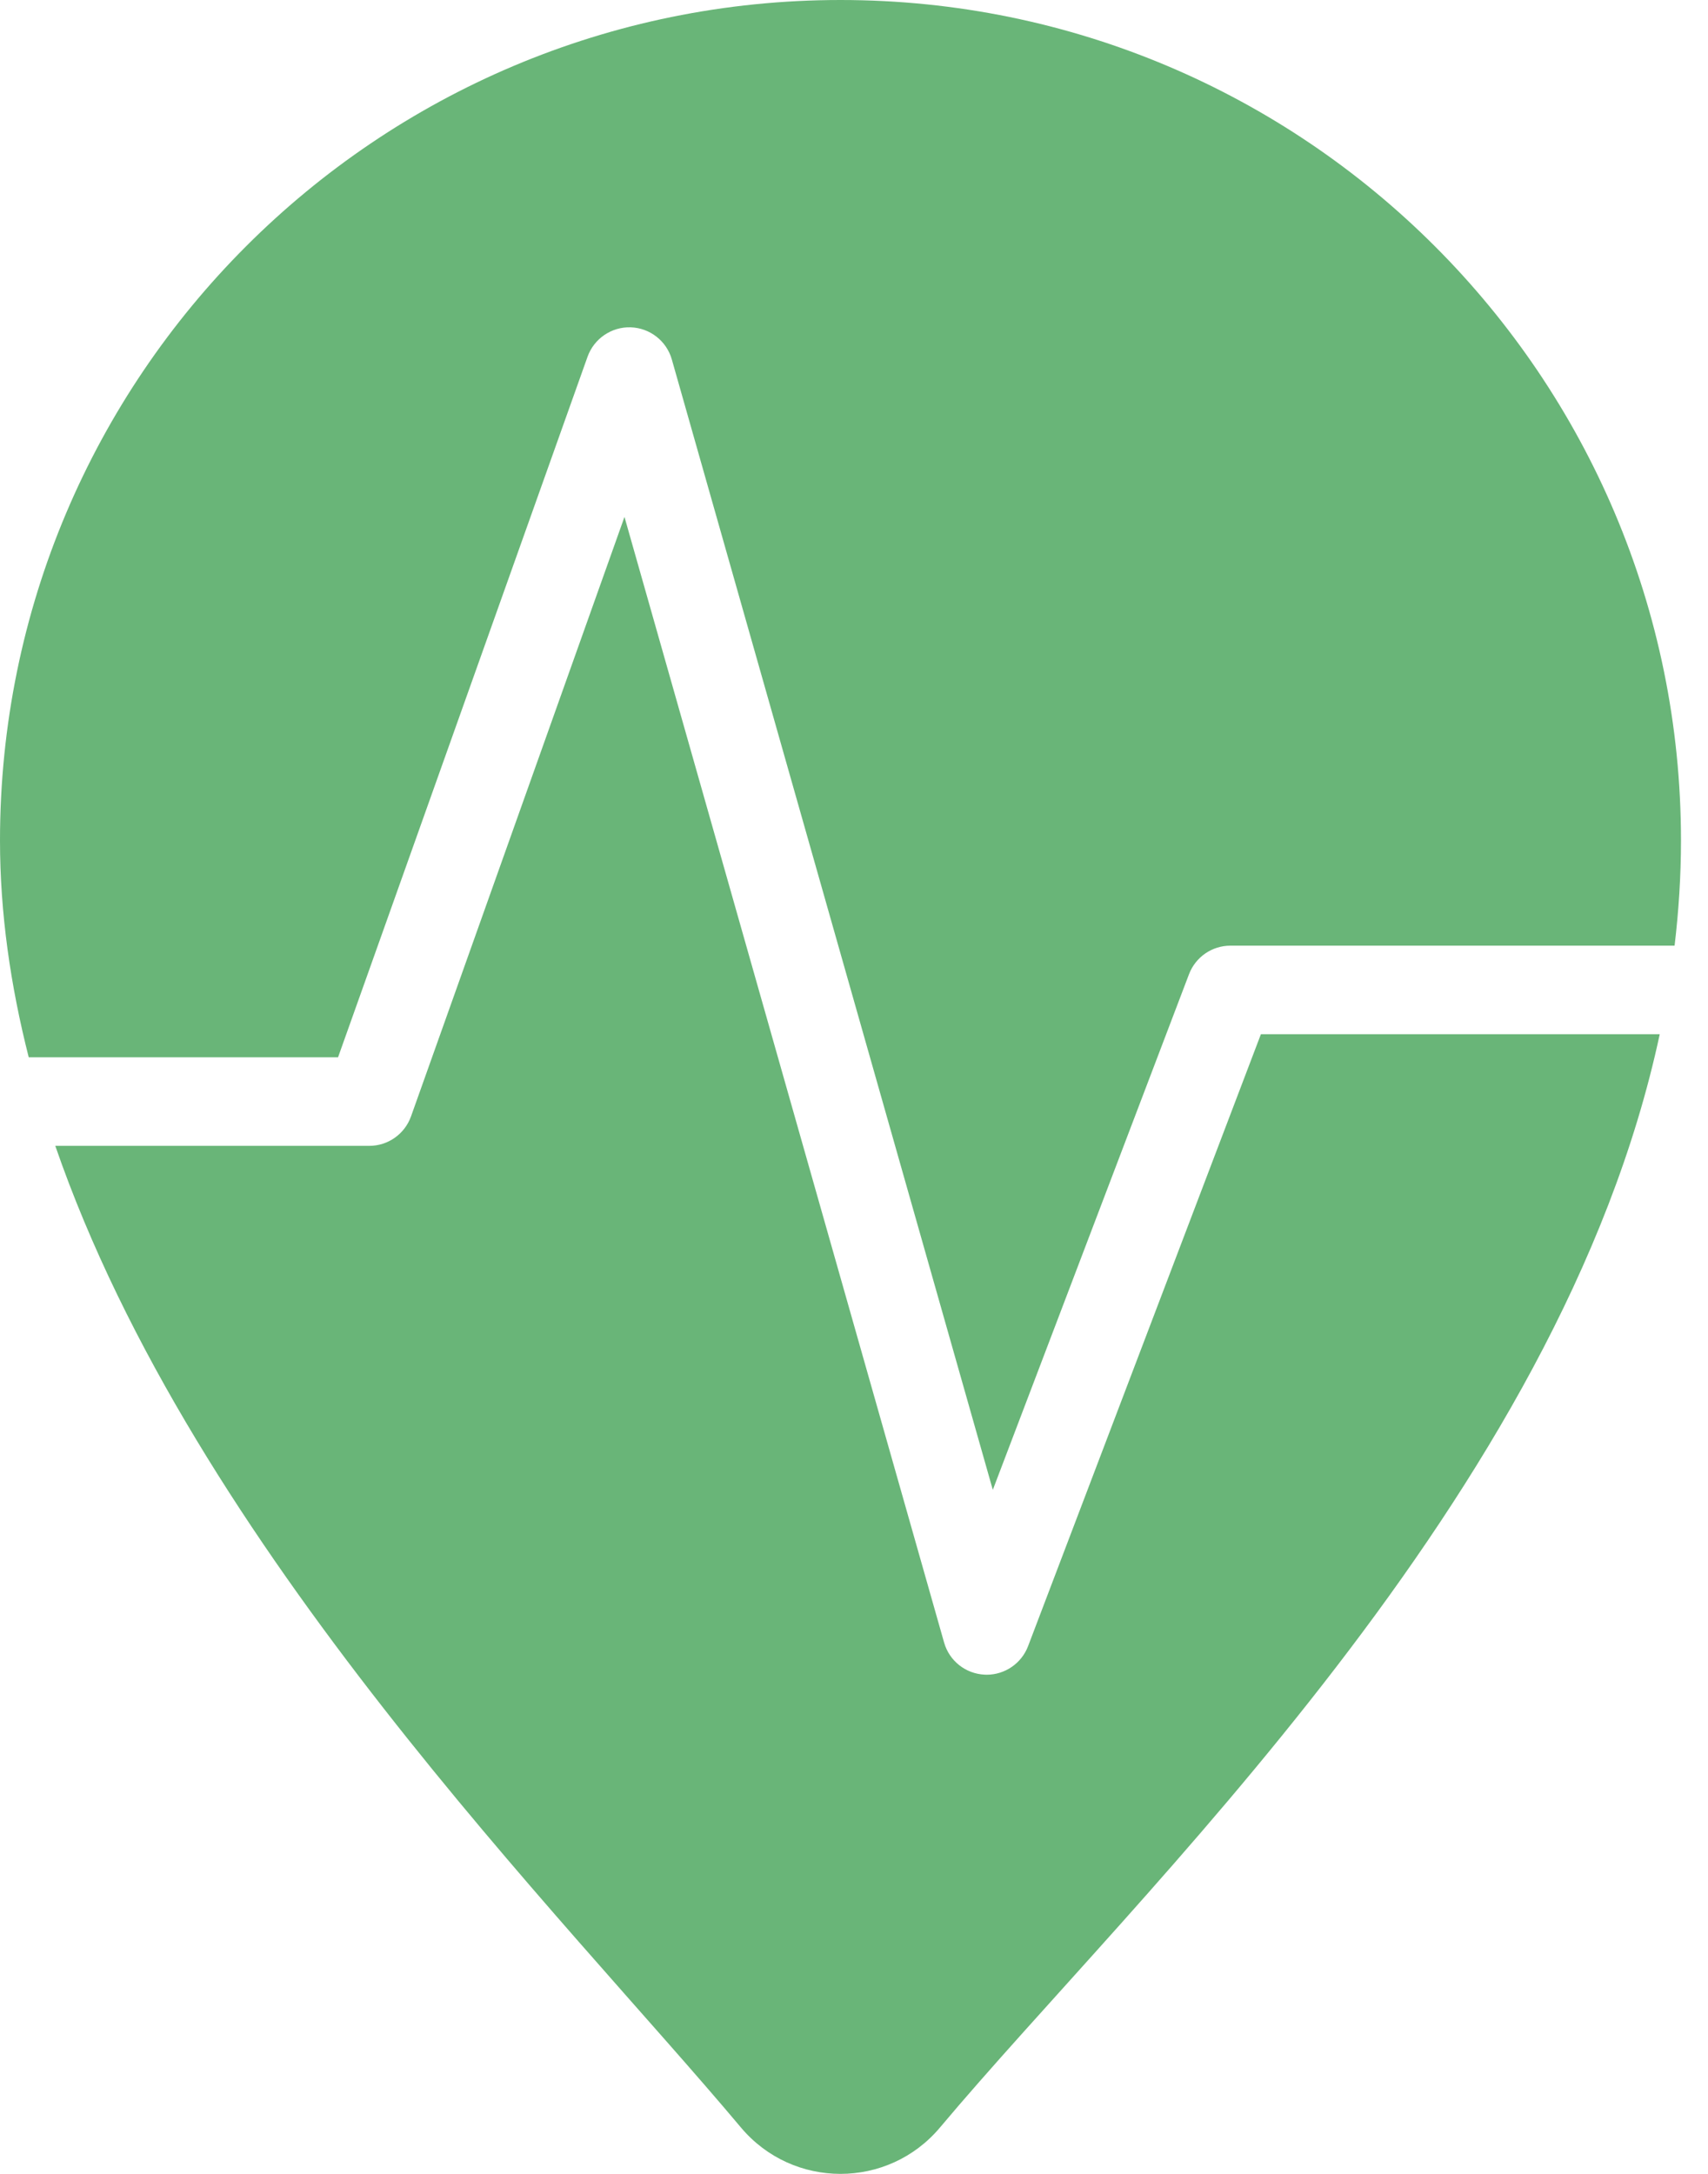 <svg width="55" height="70" viewBox="0 0 55 70" fill="none" xmlns="http://www.w3.org/2000/svg">
<path d="M10.886 34.045L18.92 11.487C19.128 10.903 19.695 10.519 20.31 10.54C20.929 10.561 21.465 10.979 21.634 11.576L31.97 47.974L38.288 31.37C38.499 30.816 39.029 30.451 39.62 30.451H53.924C54.057 29.332 54.13 28.204 54.13 27.065C54.13 12.118 42.012 0 27.065 0C12.118 0 0 12.118 0 27.065C0 29.407 0.339 31.74 0.925 34.045H10.886Z" fill="#69B578"/>
<path d="M40.603 33.302L33.105 53.008C32.894 53.562 32.362 53.927 31.773 53.927C31.752 53.927 31.731 53.926 31.71 53.925C31.096 53.898 30.568 53.482 30.401 52.889L20.109 16.645L13.235 35.949C13.032 36.517 12.495 36.897 11.892 36.897H1.78C6.267 49.88 18.113 61.657 23.856 68.503C25.531 70.499 28.598 70.499 30.272 68.503C36.578 60.986 50.248 48.234 53.446 33.302H40.603Z" fill="#69B578"/>
</svg>
